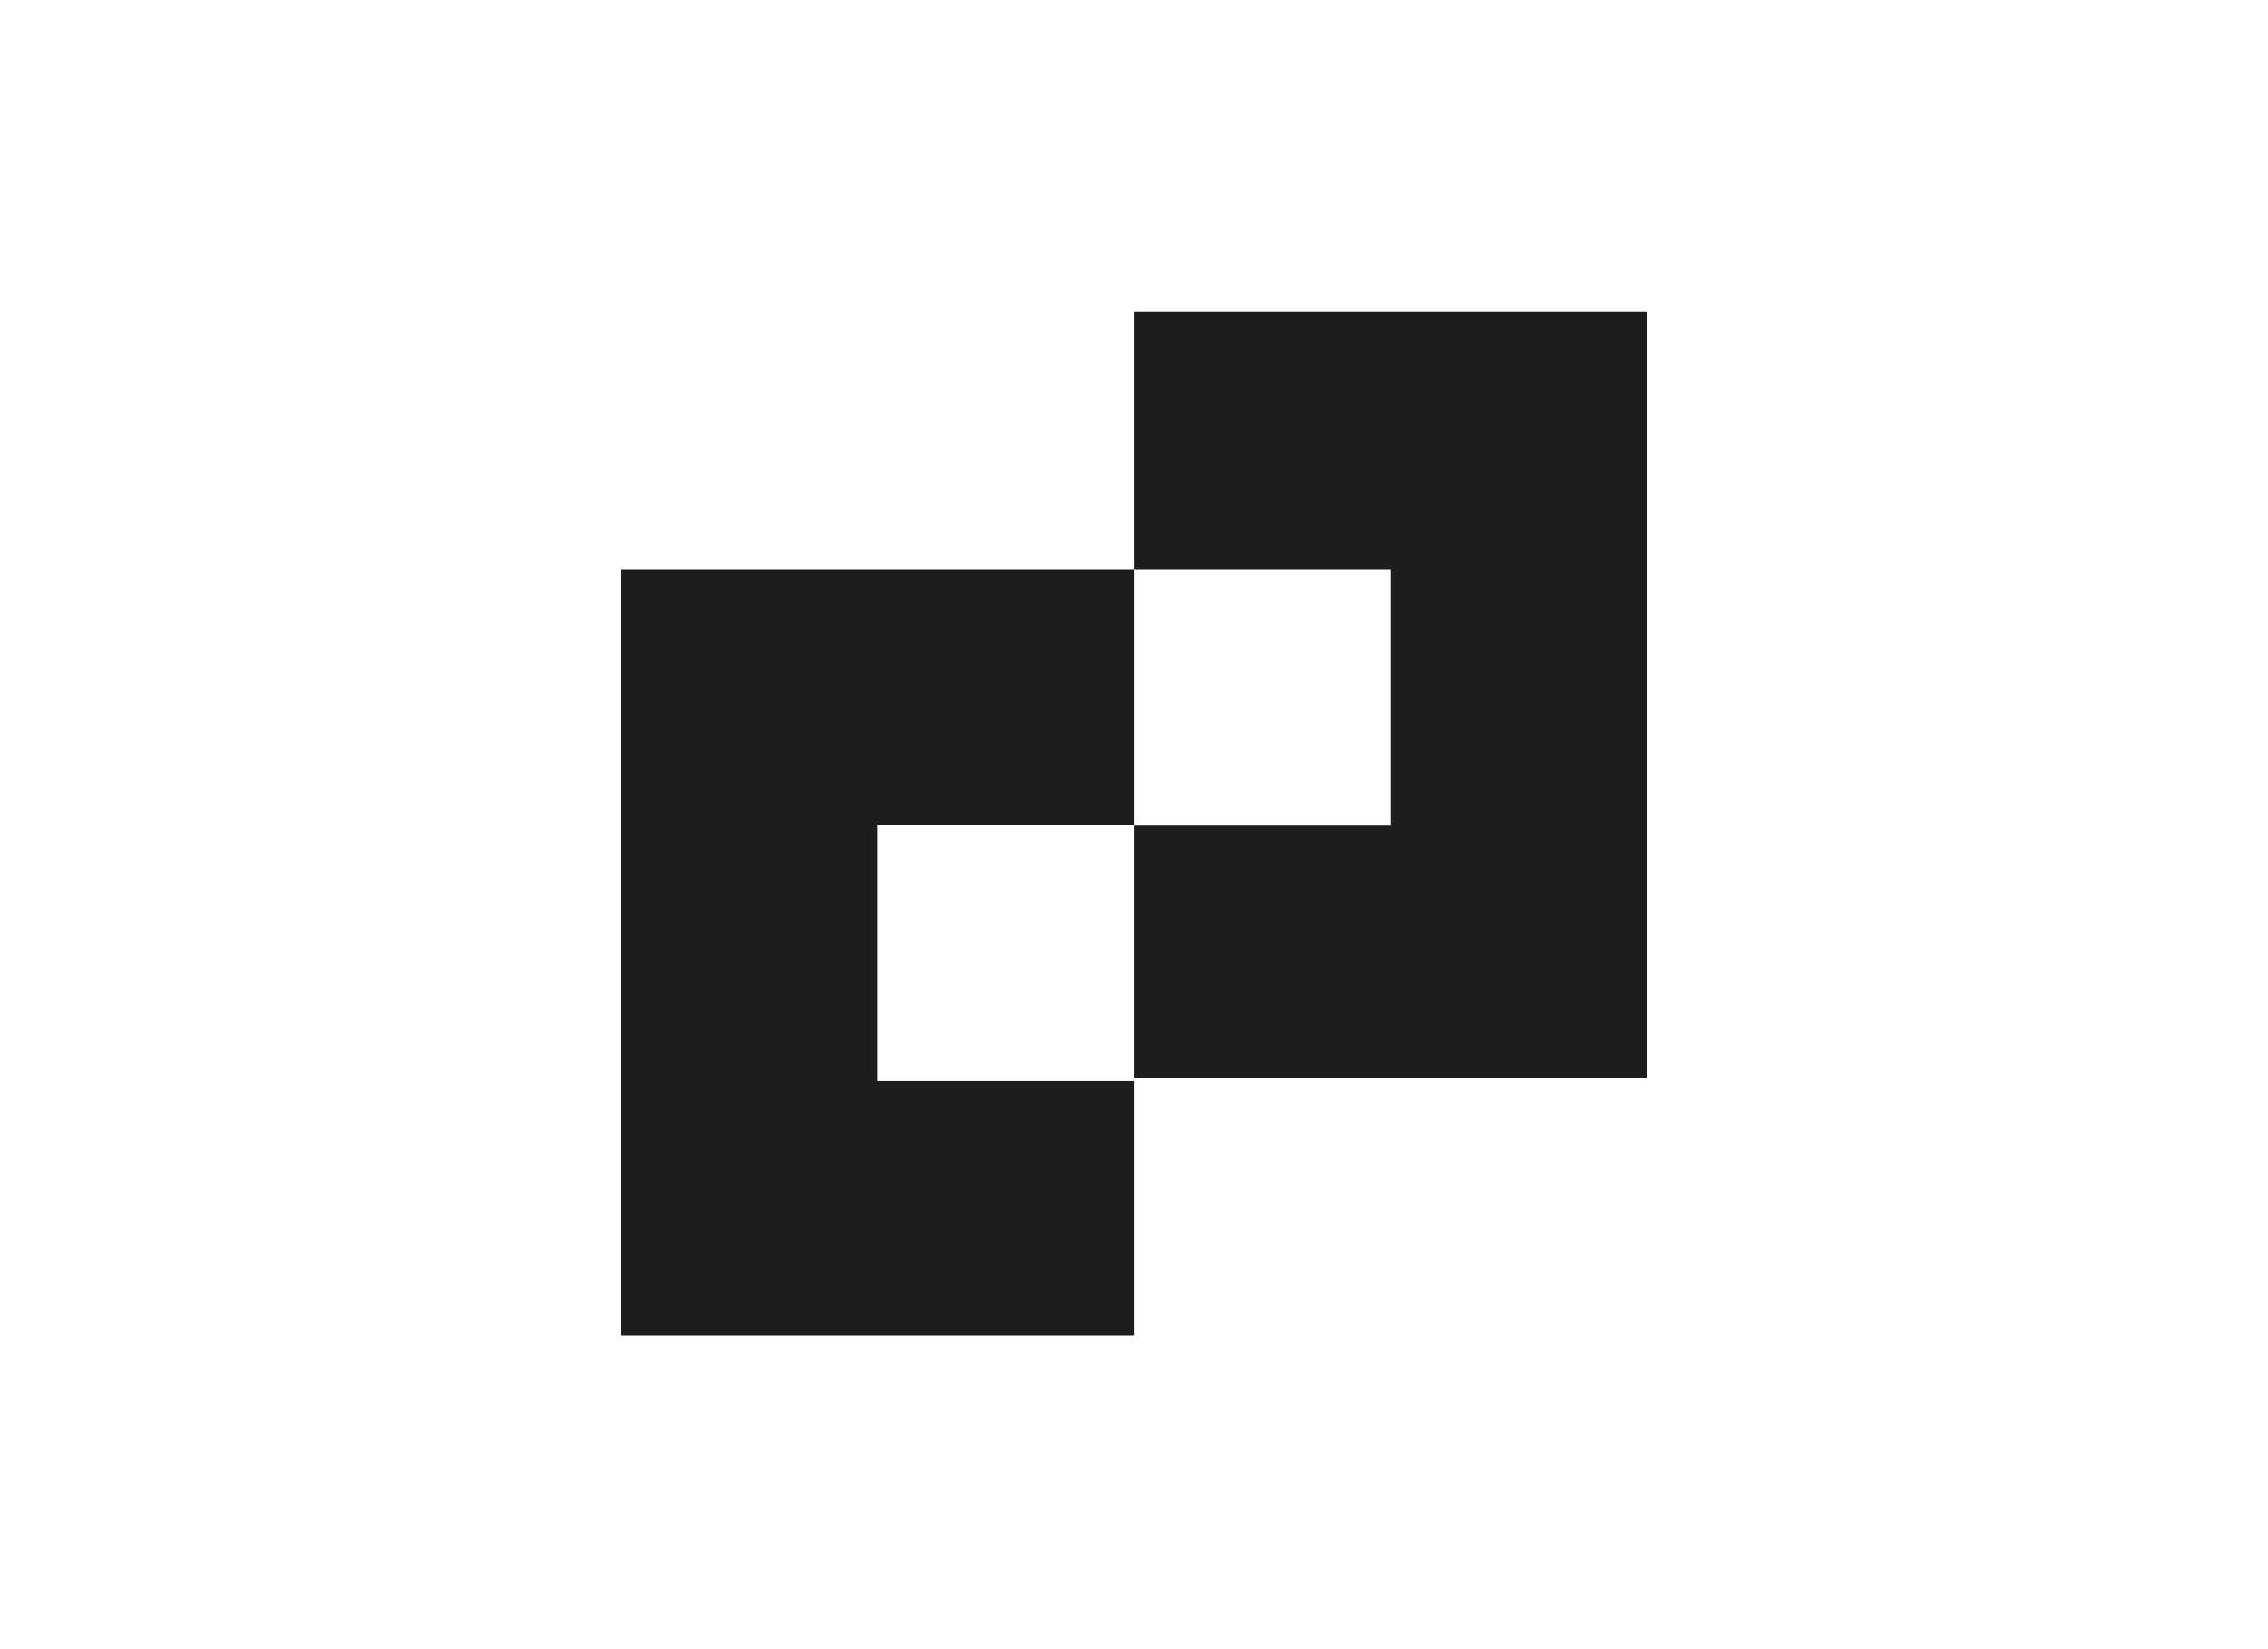 <svg id="Capa_1" data-name="Capa 1" xmlns="http://www.w3.org/2000/svg" viewBox="0 0 220 160"><defs><style>.cls-1{fill:#1d1d1b;}</style></defs><title>template-trabajos-+++_7</title><polygon class="cls-1" points="110.01 30.25 110.01 55.22 134.88 55.22 134.88 80.1 110.01 80.1 110.01 104.6 159.76 104.6 159.76 30.25 110.01 30.25"/><polygon class="cls-1" points="85.13 80.01 110.01 80.01 110.01 55.22 60.25 55.22 60.25 129.58 110.01 129.58 110.01 104.89 85.13 104.89 85.13 80.01"/></svg>